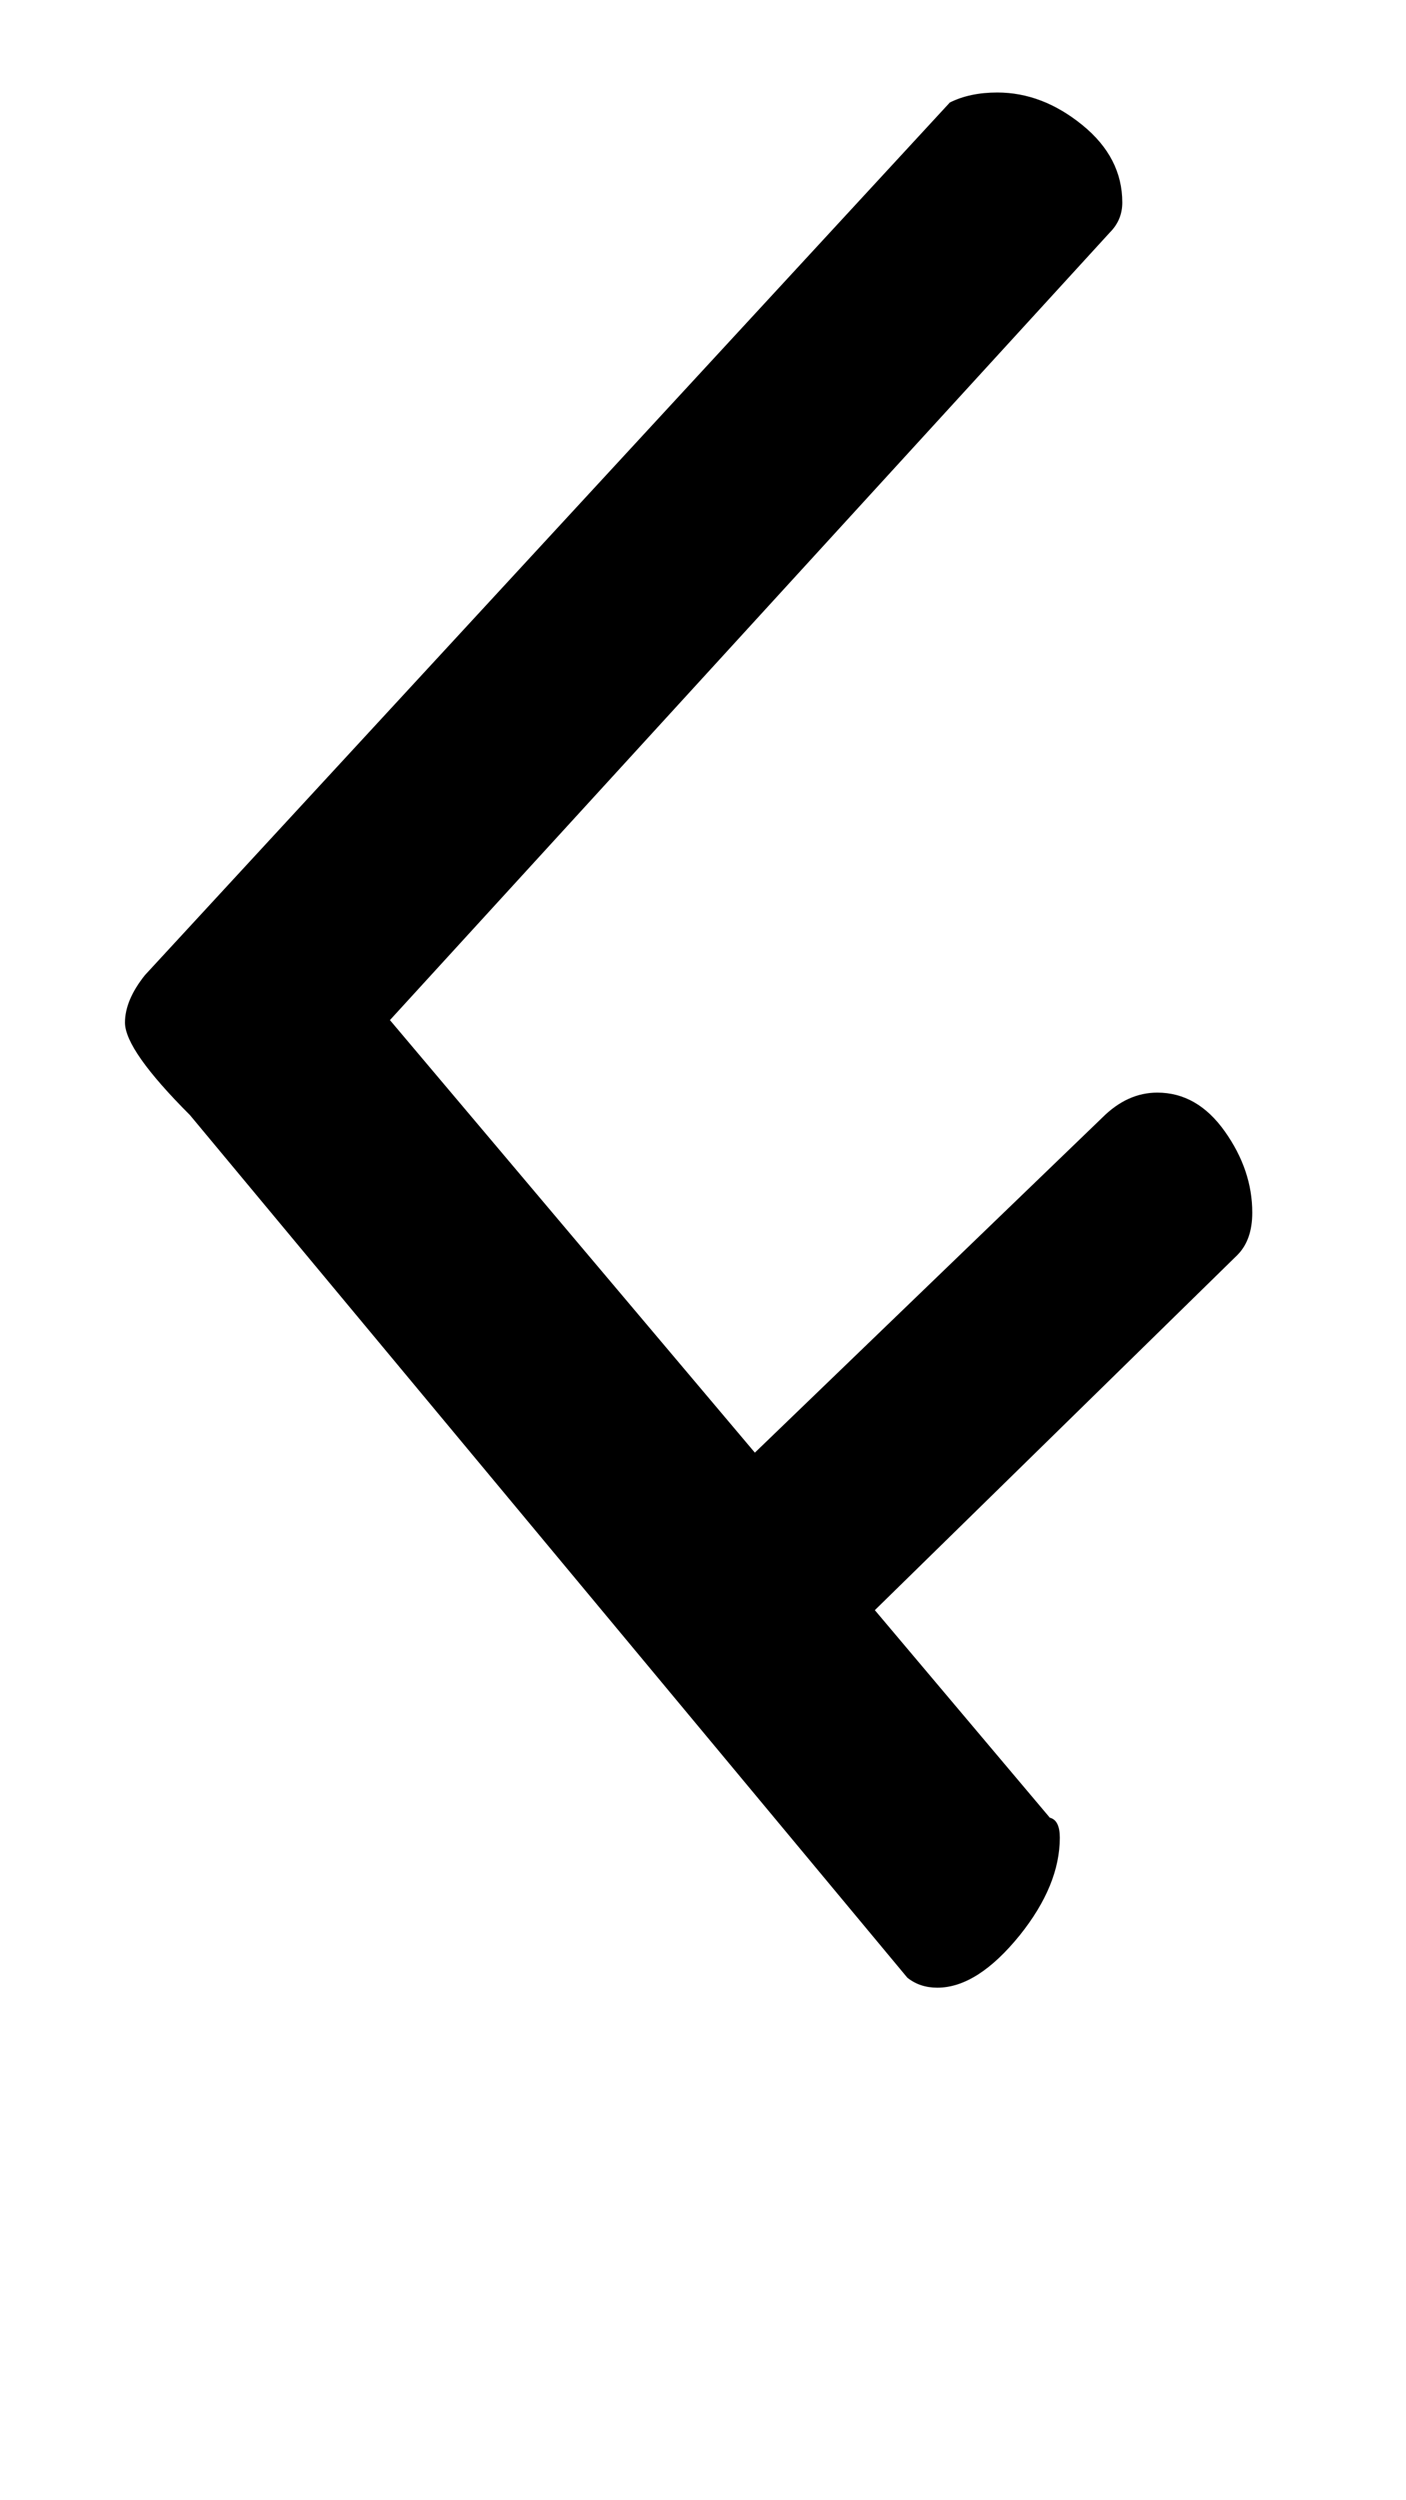 <!-- Generated by IcoMoon.io -->
<svg version="1.1" xmlns="http://www.w3.org/2000/svg" width="18" height="32" viewBox="0 0 18 32">
<title>germandbls</title>
<path d="M9.664 18.592l4.448-4.288q0.32-0.32 0.704-0.32 0.512 0 0.864 0.496t0.352 1.040q0 0.352-0.192 0.544l-4.64 4.544 2.24 2.656q0.128 0.032 0.128 0.256 0 0.608-0.512 1.248-0.544 0.672-1.056 0.672-0.224 0-0.384-0.128l-9.184-11.040q-0.832-0.832-0.832-1.184 0-0.288 0.256-0.608l10.304-11.168q0.256-0.128 0.608-0.128 0.576 0 1.088 0.416t0.512 0.992q0 0.224-0.16 0.384l-9.216 10.080z"></path>
</svg>
